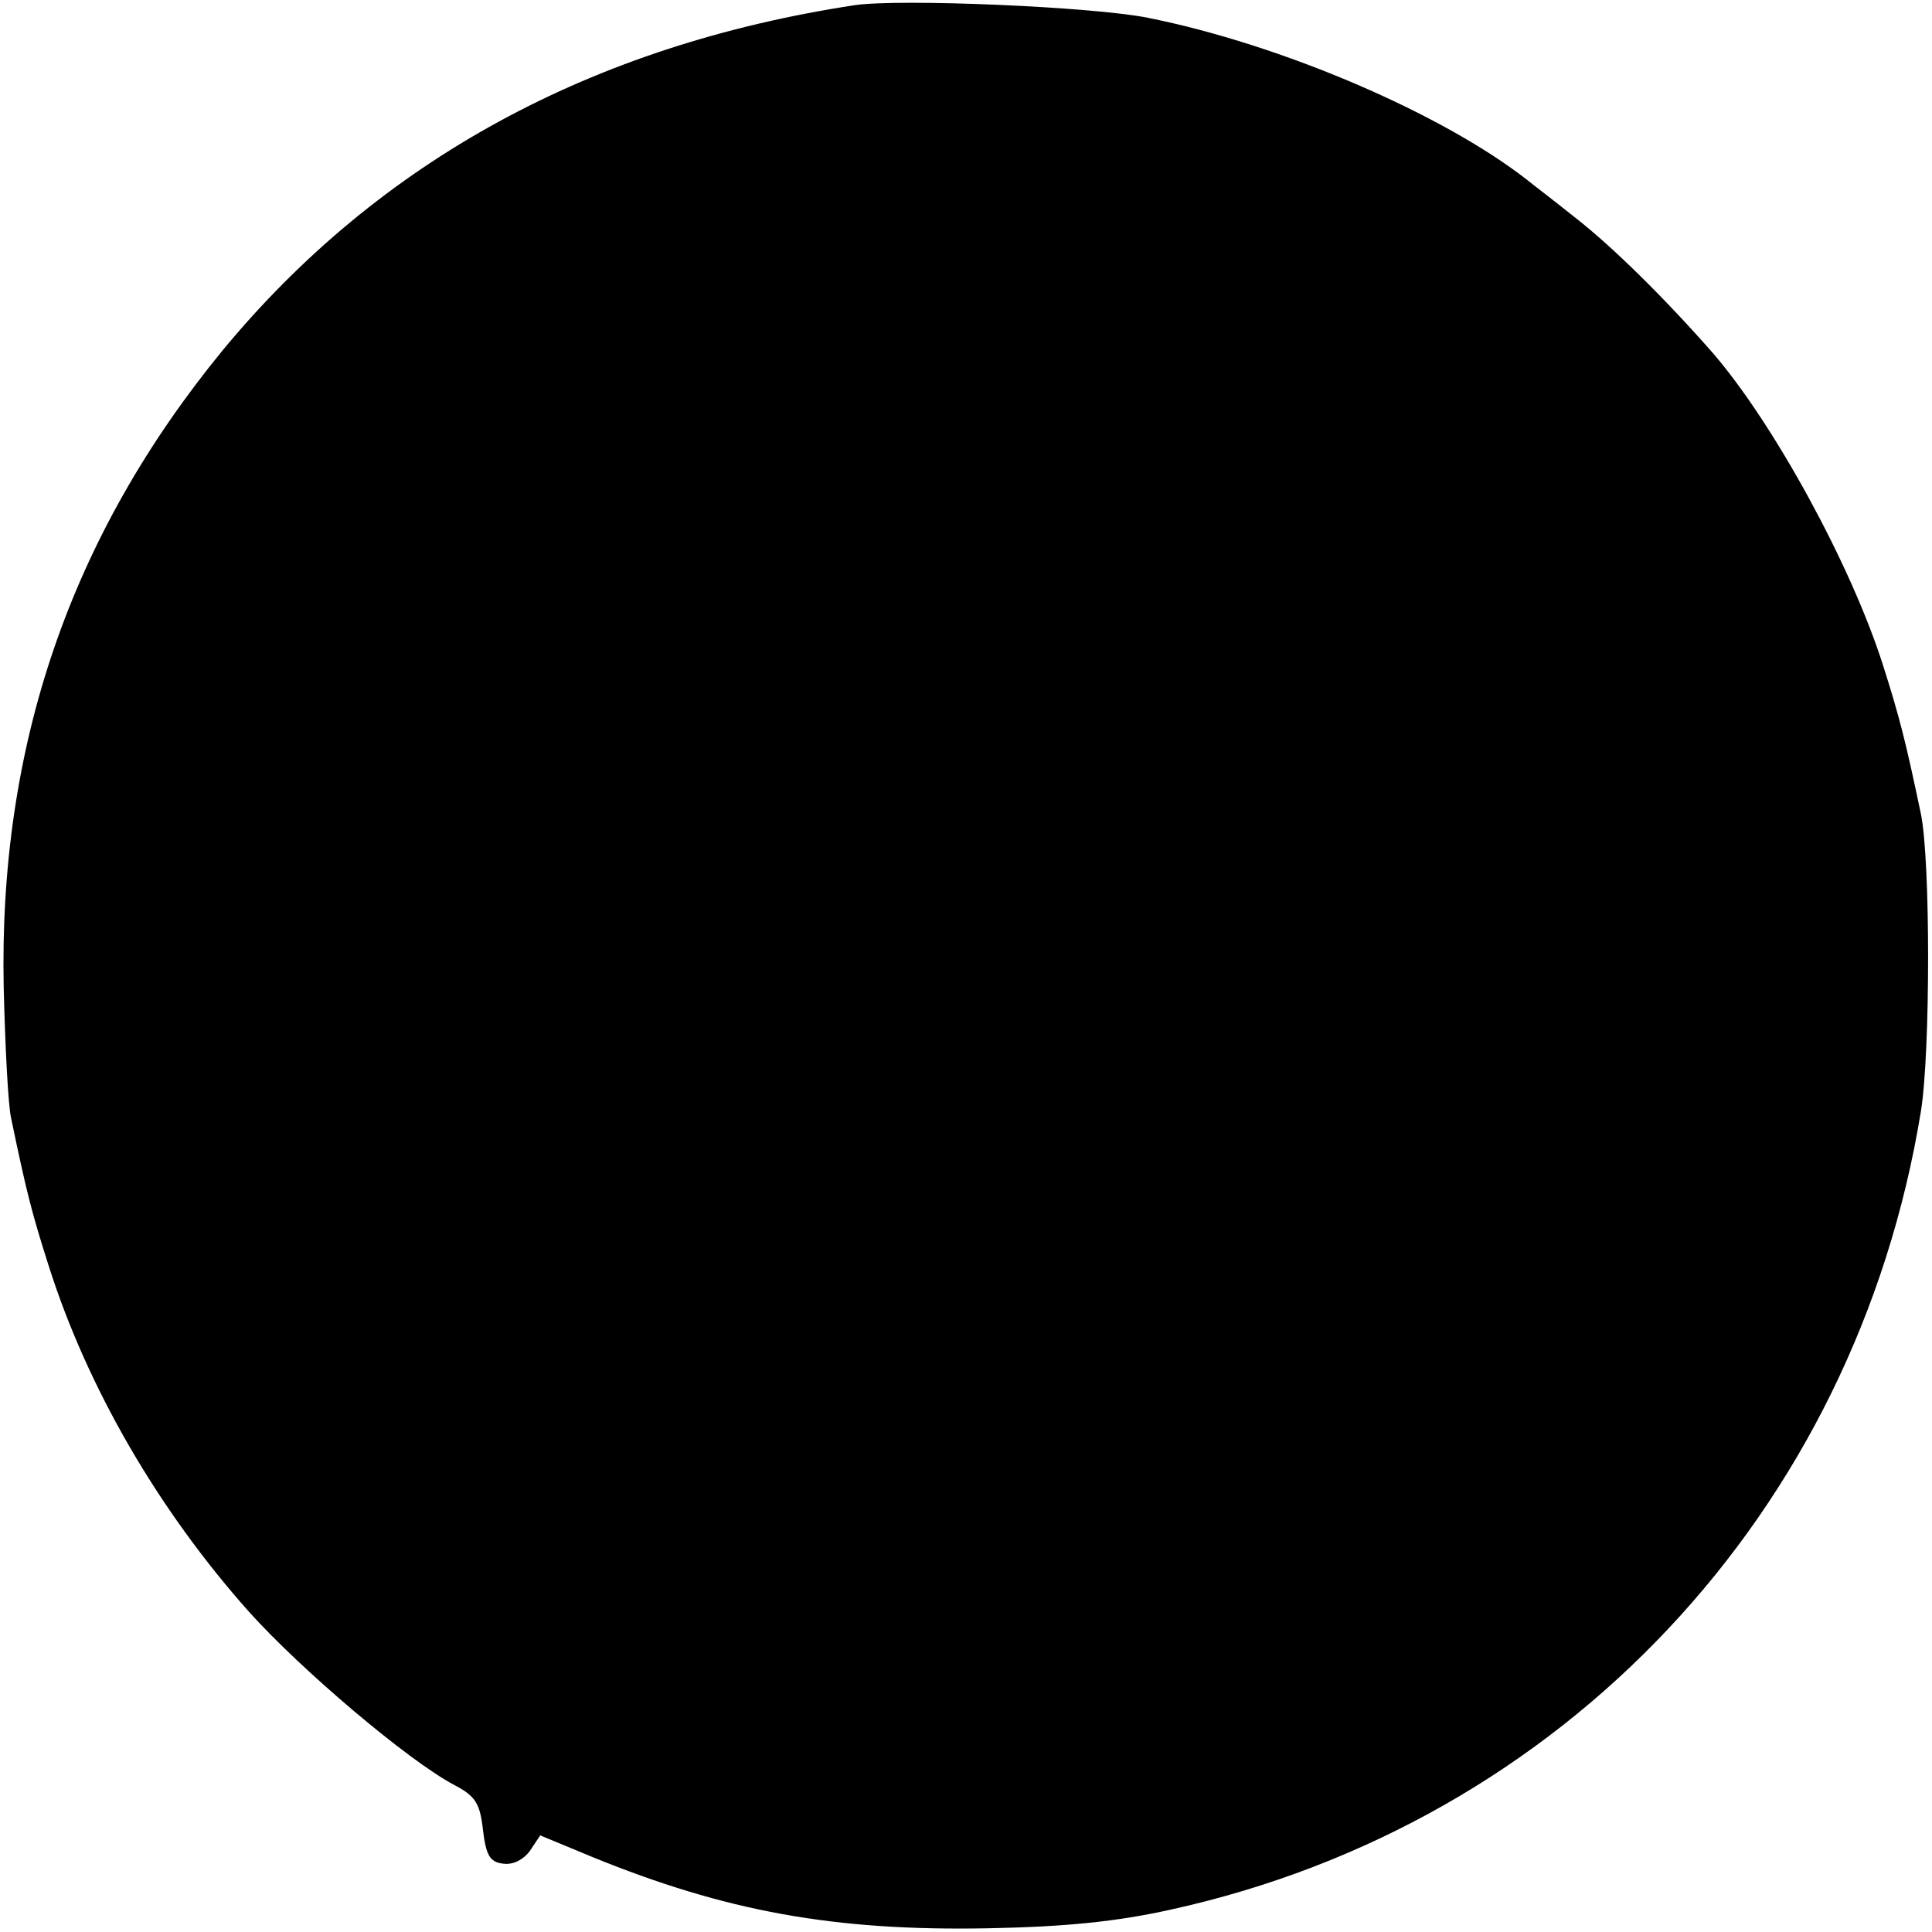 <?xml version="1.0" standalone="no"?>
<!DOCTYPE svg PUBLIC "-//W3C//DTD SVG 20010904//EN"
 "http://www.w3.org/TR/2001/REC-SVG-20010904/DTD/svg10.dtd">
<svg version="1.0" xmlns="http://www.w3.org/2000/svg"
 width="260pt" height="260pt" viewBox="0 0 260 260"
 preserveAspectRatio="xMidYMid meet">
<g transform="translate(0,260) scale(0.1,-0.1)"
fill="#000000" stroke="none">
<path d="M1150 2593 c-354 -54 -639 -209 -850 -464 -205 -250 -302 -532 -295
-859 2 -80 6 -158 10 -175 21 -101 28 -128 51 -200 52 -163 147 -327 269 -464
71 -79 214 -200 276 -233 29 -15 35 -25 39 -61 4 -33 9 -43 27 -45 13 -2 27 5
36 17 l14 21 70 -29 c179 -73 325 -100 533 -96 104 2 173 9 245 25 529 116
922 535 1010 1074 13 80 13 339 0 401 -20 95 -28 128 -51 200 -43 135 -147
325 -229 420 -65 74 -135 143 -185 182 -30 24 -59 46 -65 51 -114 89 -330 182
-510 218 -74 15 -334 26 -395 17z"/>
</g>
</svg>
